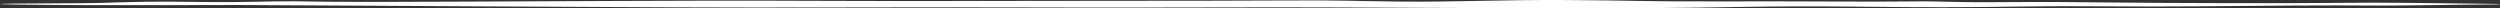 <?xml version="1.0" encoding="utf-8"?>
<svg xmlns="http://www.w3.org/2000/svg" fill="none" height="100%" overflow="visible" preserveAspectRatio="none" style="display: block;" viewBox="0 0 602 2" width="100%">
<rect x="0" y="0" width="602" height="2" fill="#333333" stroke="none"/>
<path d="M337.205 0.38C350.492 0.513 360.952 -0.075 377.148 0.008C393.343 0.091 395.768 0.403 414.316 0.333C432.863 0.263 451.42 0.476 459.679 0.348C467.937 0.22 468.808 0.607 480.535 0.521C492.262 0.435 499.369 0.486 509.625 0.611C519.882 0.737 551.391 0.845 562.849 0.69C574.306 0.536 587.374 0.804 595.234 0.868C597.682 0.887 599.608 0.915 601.085 0.943C601.711 0.955 602 0.98 602 1.005C602 1.005 602 1.005 602 1.005C602 1.035 601.552 1.066 600.747 1.069C596.844 1.088 591.01 1.138 584.119 1.25C571.268 1.458 569.864 1.228 552.512 1.335C535.16 1.442 524.735 1.656 504.318 1.517C483.901 1.379 479.212 1.958 450.392 1.63C421.572 1.302 418.539 1.907 389.82 1.987C361.1 2.068 324.847 1.734 307.534 1.762C290.221 1.789 266.969 1.86 242.426 1.78C217.883 1.7 187.586 1.902 160.494 1.759C133.403 1.617 95.102 1.437 77.407 1.316C59.714 1.196 55.401 1.169 38.37 1.242C28.58 1.285 15.093 1.245 3.702 1.089C-2.031 1.011 -0.732 0.901 5.038 0.849C13.476 0.773 20.403 0.824 24.751 0.687C33.439 0.415 37.132 0.31 48.1 0.469C59.067 0.628 64.235 0.267 70.628 0.308C77.022 0.35 76.917 0.563 109.425 0.399C141.934 0.235 159.756 0.193 172.066 0.154C184.377 0.115 210.083 0.299 230.147 0.232C250.211 0.166 291 0.227 307.442 0.118C323.884 0.009 323.918 0.247 337.205 0.38Z" fill="white" id="Line 19"/>
</svg>